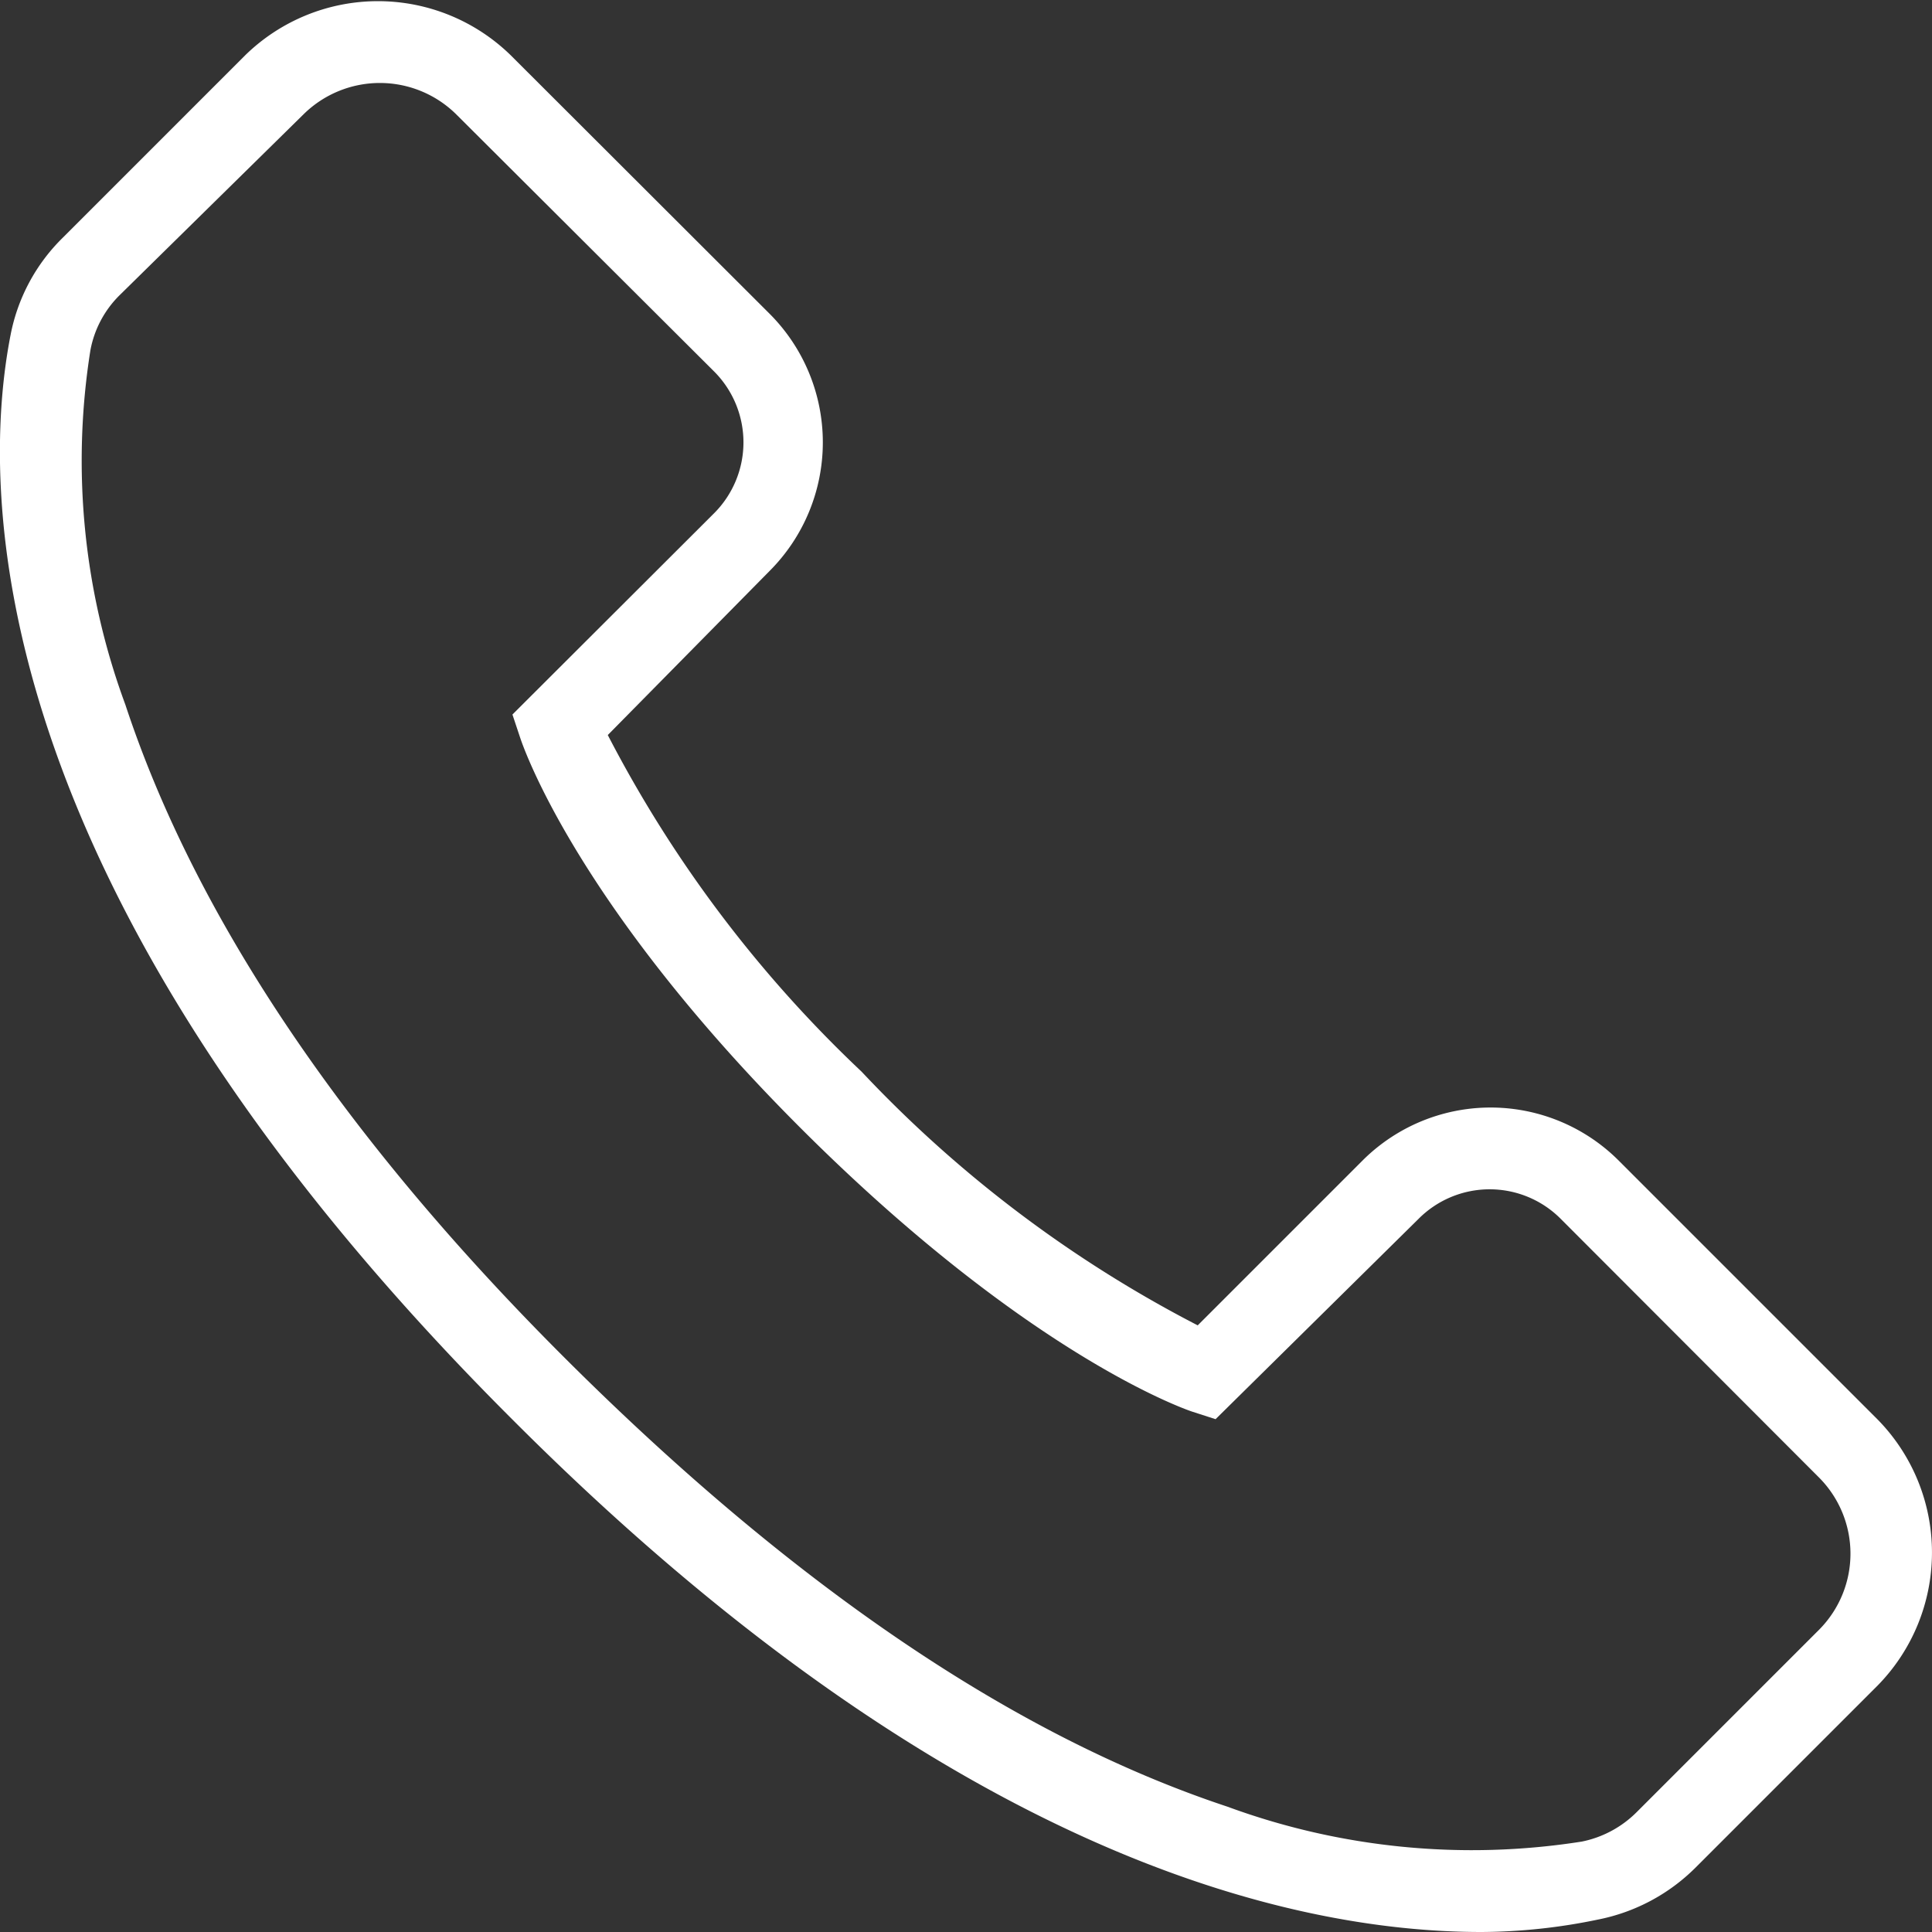 <svg xmlns="http://www.w3.org/2000/svg" viewBox="0 0 50.86 50.86"><rect x="0" y="0" width="50.86" height="50.86" fill="#333333" stroke="none"/><defs><style>.cls-1{fill:#fff;}</style></defs><g id="Layer_2" data-name="Layer 2"><g id="Layer_3" data-name="Layer 3"><path class="cls-1" d="M39,50.86c-5.13,0-14.14-2.11-25.49-13.47C-.72,23.2-.48,12.68.28,8.81h0A4.88,4.88,0,0,1,1.65,6.26l4.8-4.8a5,5,0,0,1,7,0l6.81,6.8a4.79,4.79,0,0,1,0,6.77L16,19.35a33.06,33.06,0,0,0,6.68,8.86,32.77,32.77,0,0,0,8.85,6.68l4.33-4.33a4.77,4.77,0,0,1,6.76,0l6.81,6.81a5,5,0,0,1,0,7l-4.8,4.8a5,5,0,0,1-2.55,1.36A15.33,15.33,0,0,1,39,50.86ZM2.38,9.22a18.53,18.53,0,0,0,.92,9.33C5.15,24.16,9.08,30,15,35.88S26.7,45.7,32.31,47.56a18.65,18.65,0,0,0,9.33.92,2.83,2.83,0,0,0,1.45-.78l4.8-4.8a2.84,2.84,0,0,0,0-4l-6.8-6.81a2.64,2.64,0,0,0-3.75,0L32,37.36l-.62-.2c-.18-.06-4.32-1.49-10.28-7.44S13.76,19.61,13.7,19.44l-.21-.63,5.3-5.29a2.64,2.64,0,0,0,0-3.75L12,3A2.86,2.86,0,0,0,8,3L3.15,7.77a2.74,2.74,0,0,0-.77,1.45Z"/></g></g></svg>
